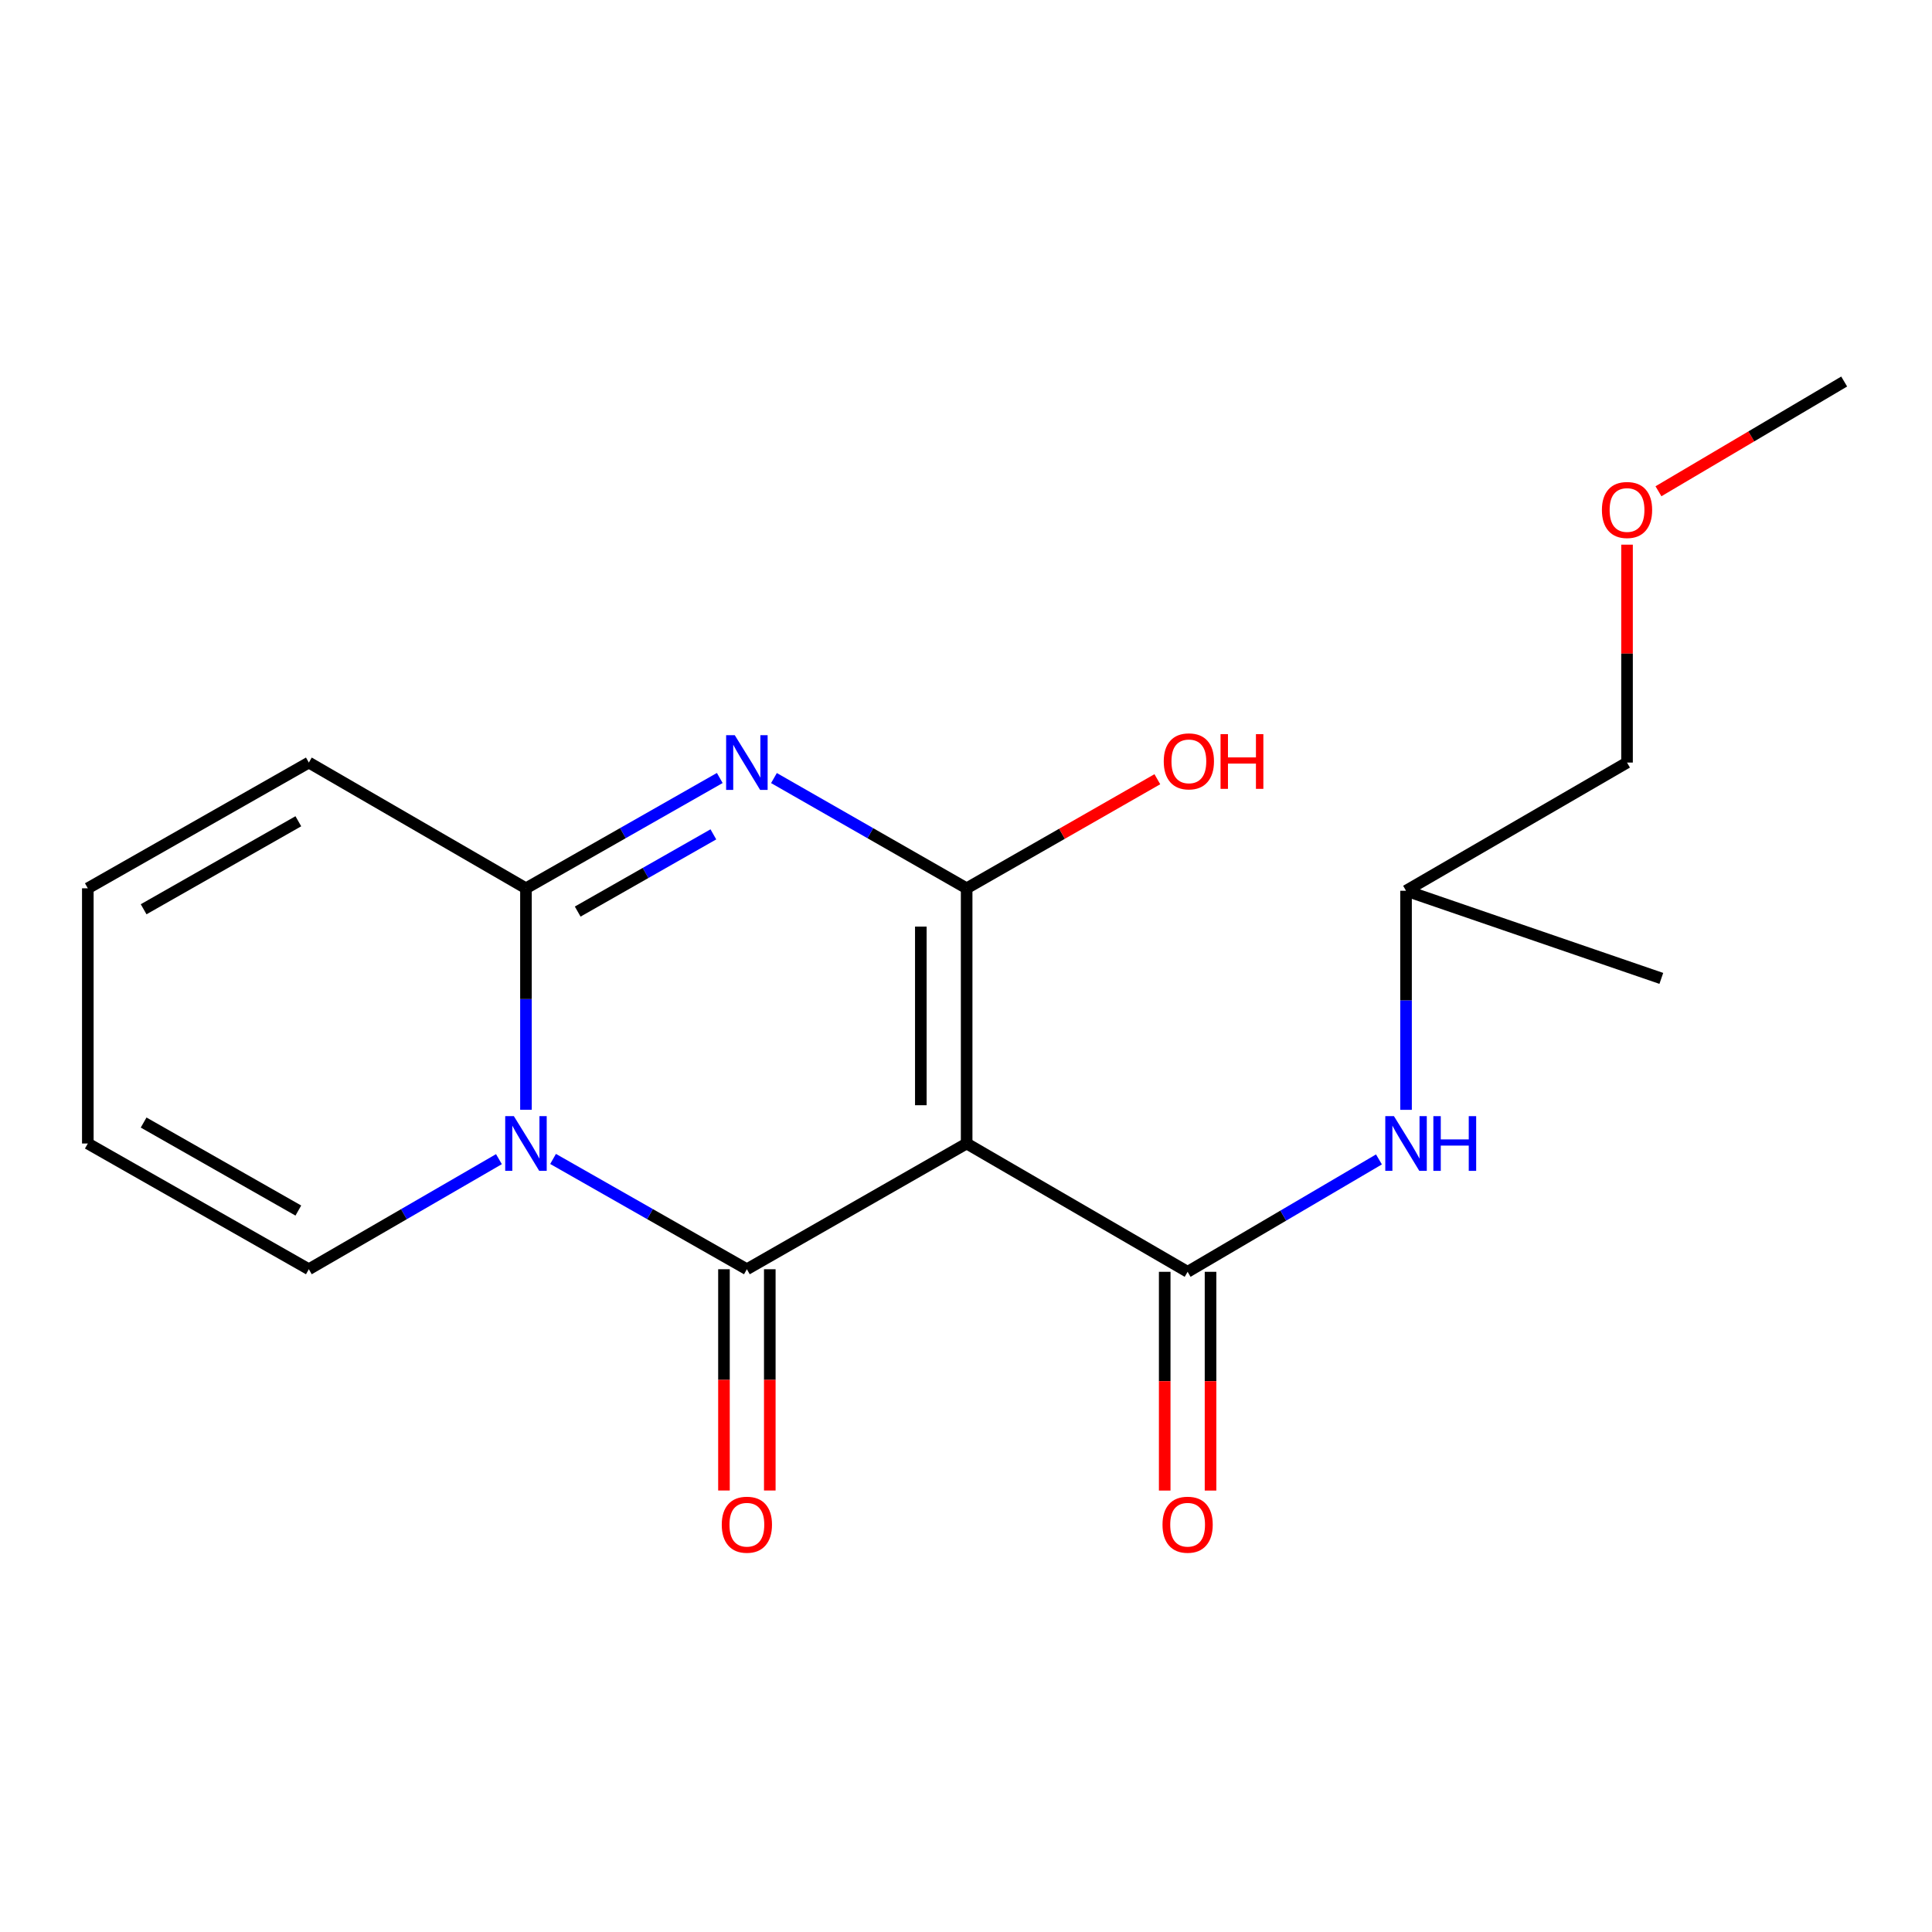 <?xml version='1.0' encoding='iso-8859-1'?>
<svg version='1.1' baseProfile='full'
              xmlns='http://www.w3.org/2000/svg'
                      xmlns:rdkit='http://www.rdkit.org/xml'
                      xmlns:xlink='http://www.w3.org/1999/xlink'
                  xml:space='preserve'
width='1000px' height='1000px' viewBox='0 0 1000 1000'>
<!-- END OF HEADER -->
<rect style='opacity:1.0;fill:#FFFFFF;stroke:none' width='1000' height='1000' x='0' y='0'> </rect>
<path class='bond-0' d='M 500.336,591.878 L 386.583,656.957' style='fill:none;fill-rule:evenodd;stroke:#000000;stroke-width:6px;stroke-linecap:butt;stroke-linejoin:miter;stroke-opacity:1' />
<path class='bond-2' d='M 500.336,591.878 L 500.336,459.783' style='fill:none;fill-rule:evenodd;stroke:#000000;stroke-width:6px;stroke-linecap:butt;stroke-linejoin:miter;stroke-opacity:1' />
<path class='bond-2' d='M 476.618,572.064 L 476.618,479.597' style='fill:none;fill-rule:evenodd;stroke:#000000;stroke-width:6px;stroke-linecap:butt;stroke-linejoin:miter;stroke-opacity:1' />
<path class='bond-5' d='M 500.336,591.878 L 614.709,658.288' style='fill:none;fill-rule:evenodd;stroke:#000000;stroke-width:6px;stroke-linecap:butt;stroke-linejoin:miter;stroke-opacity:1' />
<path class='bond-1' d='M 386.583,656.957 L 336.424,628.41' style='fill:none;fill-rule:evenodd;stroke:#000000;stroke-width:6px;stroke-linecap:butt;stroke-linejoin:miter;stroke-opacity:1' />
<path class='bond-1' d='M 336.424,628.41 L 286.266,599.863' style='fill:none;fill-rule:evenodd;stroke:#0000FF;stroke-width:6px;stroke-linecap:butt;stroke-linejoin:miter;stroke-opacity:1' />
<path class='bond-8' d='M 374.724,656.957 L 374.724,714.219' style='fill:none;fill-rule:evenodd;stroke:#000000;stroke-width:6px;stroke-linecap:butt;stroke-linejoin:miter;stroke-opacity:1' />
<path class='bond-8' d='M 374.724,714.219 L 374.724,771.481' style='fill:none;fill-rule:evenodd;stroke:#FF0000;stroke-width:6px;stroke-linecap:butt;stroke-linejoin:miter;stroke-opacity:1' />
<path class='bond-8' d='M 398.442,656.957 L 398.442,714.219' style='fill:none;fill-rule:evenodd;stroke:#000000;stroke-width:6px;stroke-linecap:butt;stroke-linejoin:miter;stroke-opacity:1' />
<path class='bond-8' d='M 398.442,714.219 L 398.442,771.481' style='fill:none;fill-rule:evenodd;stroke:#FF0000;stroke-width:6px;stroke-linecap:butt;stroke-linejoin:miter;stroke-opacity:1' />
<path class='bond-7' d='M 258.25,599.977 L 209.052,628.467' style='fill:none;fill-rule:evenodd;stroke:#0000FF;stroke-width:6px;stroke-linecap:butt;stroke-linejoin:miter;stroke-opacity:1' />
<path class='bond-7' d='M 209.052,628.467 L 159.854,656.957' style='fill:none;fill-rule:evenodd;stroke:#000000;stroke-width:6px;stroke-linecap:butt;stroke-linejoin:miter;stroke-opacity:1' />
<path class='bond-19' d='M 272.236,574.416 L 272.236,517.099' style='fill:none;fill-rule:evenodd;stroke:#0000FF;stroke-width:6px;stroke-linecap:butt;stroke-linejoin:miter;stroke-opacity:1' />
<path class='bond-19' d='M 272.236,517.099 L 272.236,459.783' style='fill:none;fill-rule:evenodd;stroke:#000000;stroke-width:6px;stroke-linecap:butt;stroke-linejoin:miter;stroke-opacity:1' />
<path class='bond-3' d='M 500.336,459.783 L 450.468,431.253' style='fill:none;fill-rule:evenodd;stroke:#000000;stroke-width:6px;stroke-linecap:butt;stroke-linejoin:miter;stroke-opacity:1' />
<path class='bond-3' d='M 450.468,431.253 L 400.599,402.723' style='fill:none;fill-rule:evenodd;stroke:#0000FF;stroke-width:6px;stroke-linecap:butt;stroke-linejoin:miter;stroke-opacity:1' />
<path class='bond-11' d='M 500.336,459.783 L 549.689,431.553' style='fill:none;fill-rule:evenodd;stroke:#000000;stroke-width:6px;stroke-linecap:butt;stroke-linejoin:miter;stroke-opacity:1' />
<path class='bond-11' d='M 549.689,431.553 L 599.042,403.323' style='fill:none;fill-rule:evenodd;stroke:#FF0000;stroke-width:6px;stroke-linecap:butt;stroke-linejoin:miter;stroke-opacity:1' />
<path class='bond-4' d='M 372.553,402.688 L 322.395,431.236' style='fill:none;fill-rule:evenodd;stroke:#0000FF;stroke-width:6px;stroke-linecap:butt;stroke-linejoin:miter;stroke-opacity:1' />
<path class='bond-4' d='M 322.395,431.236 L 272.236,459.783' style='fill:none;fill-rule:evenodd;stroke:#000000;stroke-width:6px;stroke-linecap:butt;stroke-linejoin:miter;stroke-opacity:1' />
<path class='bond-4' d='M 369.238,431.866 L 334.127,451.849' style='fill:none;fill-rule:evenodd;stroke:#0000FF;stroke-width:6px;stroke-linecap:butt;stroke-linejoin:miter;stroke-opacity:1' />
<path class='bond-4' d='M 334.127,451.849 L 299.016,471.832' style='fill:none;fill-rule:evenodd;stroke:#000000;stroke-width:6px;stroke-linecap:butt;stroke-linejoin:miter;stroke-opacity:1' />
<path class='bond-9' d='M 272.236,459.783 L 159.854,394.704' style='fill:none;fill-rule:evenodd;stroke:#000000;stroke-width:6px;stroke-linecap:butt;stroke-linejoin:miter;stroke-opacity:1' />
<path class='bond-6' d='M 614.709,658.288 L 664.227,629.2' style='fill:none;fill-rule:evenodd;stroke:#000000;stroke-width:6px;stroke-linecap:butt;stroke-linejoin:miter;stroke-opacity:1' />
<path class='bond-6' d='M 664.227,629.2 L 713.746,600.112' style='fill:none;fill-rule:evenodd;stroke:#0000FF;stroke-width:6px;stroke-linecap:butt;stroke-linejoin:miter;stroke-opacity:1' />
<path class='bond-10' d='M 602.85,658.288 L 602.85,714.901' style='fill:none;fill-rule:evenodd;stroke:#000000;stroke-width:6px;stroke-linecap:butt;stroke-linejoin:miter;stroke-opacity:1' />
<path class='bond-10' d='M 602.85,714.901 L 602.85,771.514' style='fill:none;fill-rule:evenodd;stroke:#FF0000;stroke-width:6px;stroke-linecap:butt;stroke-linejoin:miter;stroke-opacity:1' />
<path class='bond-10' d='M 626.568,658.288 L 626.568,714.901' style='fill:none;fill-rule:evenodd;stroke:#000000;stroke-width:6px;stroke-linecap:butt;stroke-linejoin:miter;stroke-opacity:1' />
<path class='bond-10' d='M 626.568,714.901 L 626.568,771.514' style='fill:none;fill-rule:evenodd;stroke:#FF0000;stroke-width:6px;stroke-linecap:butt;stroke-linejoin:miter;stroke-opacity:1' />
<path class='bond-14' d='M 727.764,574.448 L 727.764,517.754' style='fill:none;fill-rule:evenodd;stroke:#0000FF;stroke-width:6px;stroke-linecap:butt;stroke-linejoin:miter;stroke-opacity:1' />
<path class='bond-14' d='M 727.764,517.754 L 727.764,461.061' style='fill:none;fill-rule:evenodd;stroke:#000000;stroke-width:6px;stroke-linecap:butt;stroke-linejoin:miter;stroke-opacity:1' />
<path class='bond-12' d='M 159.854,656.957 L 45.455,591.878' style='fill:none;fill-rule:evenodd;stroke:#000000;stroke-width:6px;stroke-linecap:butt;stroke-linejoin:miter;stroke-opacity:1' />
<path class='bond-12' d='M 154.421,626.58 L 74.342,581.024' style='fill:none;fill-rule:evenodd;stroke:#000000;stroke-width:6px;stroke-linecap:butt;stroke-linejoin:miter;stroke-opacity:1' />
<path class='bond-13' d='M 159.854,394.704 L 45.455,459.783' style='fill:none;fill-rule:evenodd;stroke:#000000;stroke-width:6px;stroke-linecap:butt;stroke-linejoin:miter;stroke-opacity:1' />
<path class='bond-13' d='M 154.421,425.081 L 74.342,470.636' style='fill:none;fill-rule:evenodd;stroke:#000000;stroke-width:6px;stroke-linecap:butt;stroke-linejoin:miter;stroke-opacity:1' />
<path class='bond-20' d='M 45.455,591.878 L 45.455,459.783' style='fill:none;fill-rule:evenodd;stroke:#000000;stroke-width:6px;stroke-linecap:butt;stroke-linejoin:miter;stroke-opacity:1' />
<path class='bond-16' d='M 727.764,461.061 L 842.149,394.704' style='fill:none;fill-rule:evenodd;stroke:#000000;stroke-width:6px;stroke-linecap:butt;stroke-linejoin:miter;stroke-opacity:1' />
<path class='bond-18' d='M 727.764,461.061 L 859.898,506.415' style='fill:none;fill-rule:evenodd;stroke:#000000;stroke-width:6px;stroke-linecap:butt;stroke-linejoin:miter;stroke-opacity:1' />
<path class='bond-15' d='M 842.149,281.917 L 842.149,338.311' style='fill:none;fill-rule:evenodd;stroke:#FF0000;stroke-width:6px;stroke-linecap:butt;stroke-linejoin:miter;stroke-opacity:1' />
<path class='bond-15' d='M 842.149,338.311 L 842.149,394.704' style='fill:none;fill-rule:evenodd;stroke:#000000;stroke-width:6px;stroke-linecap:butt;stroke-linejoin:miter;stroke-opacity:1' />
<path class='bond-17' d='M 858.413,254.277 L 906.479,225.877' style='fill:none;fill-rule:evenodd;stroke:#FF0000;stroke-width:6px;stroke-linecap:butt;stroke-linejoin:miter;stroke-opacity:1' />
<path class='bond-17' d='M 906.479,225.877 L 954.545,197.477' style='fill:none;fill-rule:evenodd;stroke:#000000;stroke-width:6px;stroke-linecap:butt;stroke-linejoin:miter;stroke-opacity:1' />
<path  class='atom-2' d='M 265.976 577.718
L 275.256 592.718
Q 276.176 594.198, 277.656 596.878
Q 279.136 599.558, 279.216 599.718
L 279.216 577.718
L 282.976 577.718
L 282.976 606.038
L 279.096 606.038
L 269.136 589.638
Q 267.976 587.718, 266.736 585.518
Q 265.536 583.318, 265.176 582.638
L 265.176 606.038
L 261.496 606.038
L 261.496 577.718
L 265.976 577.718
' fill='#0000FF'/>
<path  class='atom-4' d='M 380.323 380.544
L 389.603 395.544
Q 390.523 397.024, 392.003 399.704
Q 393.483 402.384, 393.563 402.544
L 393.563 380.544
L 397.323 380.544
L 397.323 408.864
L 393.443 408.864
L 383.483 392.464
Q 382.323 390.544, 381.083 388.344
Q 379.883 386.144, 379.523 385.464
L 379.523 408.864
L 375.843 408.864
L 375.843 380.544
L 380.323 380.544
' fill='#0000FF'/>
<path  class='atom-7' d='M 721.504 577.718
L 730.784 592.718
Q 731.704 594.198, 733.184 596.878
Q 734.664 599.558, 734.744 599.718
L 734.744 577.718
L 738.504 577.718
L 738.504 606.038
L 734.624 606.038
L 724.664 589.638
Q 723.504 587.718, 722.264 585.518
Q 721.064 583.318, 720.704 582.638
L 720.704 606.038
L 717.024 606.038
L 717.024 577.718
L 721.504 577.718
' fill='#0000FF'/>
<path  class='atom-7' d='M 741.904 577.718
L 745.744 577.718
L 745.744 589.758
L 760.224 589.758
L 760.224 577.718
L 764.064 577.718
L 764.064 606.038
L 760.224 606.038
L 760.224 592.958
L 745.744 592.958
L 745.744 606.038
L 741.904 606.038
L 741.904 577.718
' fill='#0000FF'/>
<path  class='atom-9' d='M 373.583 789.185
Q 373.583 782.385, 376.943 778.585
Q 380.303 774.785, 386.583 774.785
Q 392.863 774.785, 396.223 778.585
Q 399.583 782.385, 399.583 789.185
Q 399.583 796.065, 396.183 799.985
Q 392.783 803.865, 386.583 803.865
Q 380.343 803.865, 376.943 799.985
Q 373.583 796.105, 373.583 789.185
M 386.583 800.665
Q 390.903 800.665, 393.223 797.785
Q 395.583 794.865, 395.583 789.185
Q 395.583 783.625, 393.223 780.825
Q 390.903 777.985, 386.583 777.985
Q 382.263 777.985, 379.903 780.785
Q 377.583 783.585, 377.583 789.185
Q 377.583 794.905, 379.903 797.785
Q 382.263 800.665, 386.583 800.665
' fill='#FF0000'/>
<path  class='atom-11' d='M 601.709 789.185
Q 601.709 782.385, 605.069 778.585
Q 608.429 774.785, 614.709 774.785
Q 620.989 774.785, 624.349 778.585
Q 627.709 782.385, 627.709 789.185
Q 627.709 796.065, 624.309 799.985
Q 620.909 803.865, 614.709 803.865
Q 608.469 803.865, 605.069 799.985
Q 601.709 796.105, 601.709 789.185
M 614.709 800.665
Q 619.029 800.665, 621.349 797.785
Q 623.709 794.865, 623.709 789.185
Q 623.709 783.625, 621.349 780.825
Q 619.029 777.985, 614.709 777.985
Q 610.389 777.985, 608.029 780.785
Q 605.709 783.585, 605.709 789.185
Q 605.709 794.905, 608.029 797.785
Q 610.389 800.665, 614.709 800.665
' fill='#FF0000'/>
<path  class='atom-12' d='M 602.354 394.072
Q 602.354 387.272, 605.714 383.472
Q 609.074 379.672, 615.354 379.672
Q 621.634 379.672, 624.994 383.472
Q 628.354 387.272, 628.354 394.072
Q 628.354 400.952, 624.954 404.872
Q 621.554 408.752, 615.354 408.752
Q 609.114 408.752, 605.714 404.872
Q 602.354 400.992, 602.354 394.072
M 615.354 405.552
Q 619.674 405.552, 621.994 402.672
Q 624.354 399.752, 624.354 394.072
Q 624.354 388.512, 621.994 385.712
Q 619.674 382.872, 615.354 382.872
Q 611.034 382.872, 608.674 385.672
Q 606.354 388.472, 606.354 394.072
Q 606.354 399.792, 608.674 402.672
Q 611.034 405.552, 615.354 405.552
' fill='#FF0000'/>
<path  class='atom-12' d='M 631.754 379.992
L 635.594 379.992
L 635.594 392.032
L 650.074 392.032
L 650.074 379.992
L 653.914 379.992
L 653.914 408.312
L 650.074 408.312
L 650.074 395.232
L 635.594 395.232
L 635.594 408.312
L 631.754 408.312
L 631.754 379.992
' fill='#FF0000'/>
<path  class='atom-16' d='M 829.149 263.967
Q 829.149 257.167, 832.509 253.367
Q 835.869 249.567, 842.149 249.567
Q 848.429 249.567, 851.789 253.367
Q 855.149 257.167, 855.149 263.967
Q 855.149 270.847, 851.749 274.767
Q 848.349 278.647, 842.149 278.647
Q 835.909 278.647, 832.509 274.767
Q 829.149 270.887, 829.149 263.967
M 842.149 275.447
Q 846.469 275.447, 848.789 272.567
Q 851.149 269.647, 851.149 263.967
Q 851.149 258.407, 848.789 255.607
Q 846.469 252.767, 842.149 252.767
Q 837.829 252.767, 835.469 255.567
Q 833.149 258.367, 833.149 263.967
Q 833.149 269.687, 835.469 272.567
Q 837.829 275.447, 842.149 275.447
' fill='#FF0000'/>
</svg>
